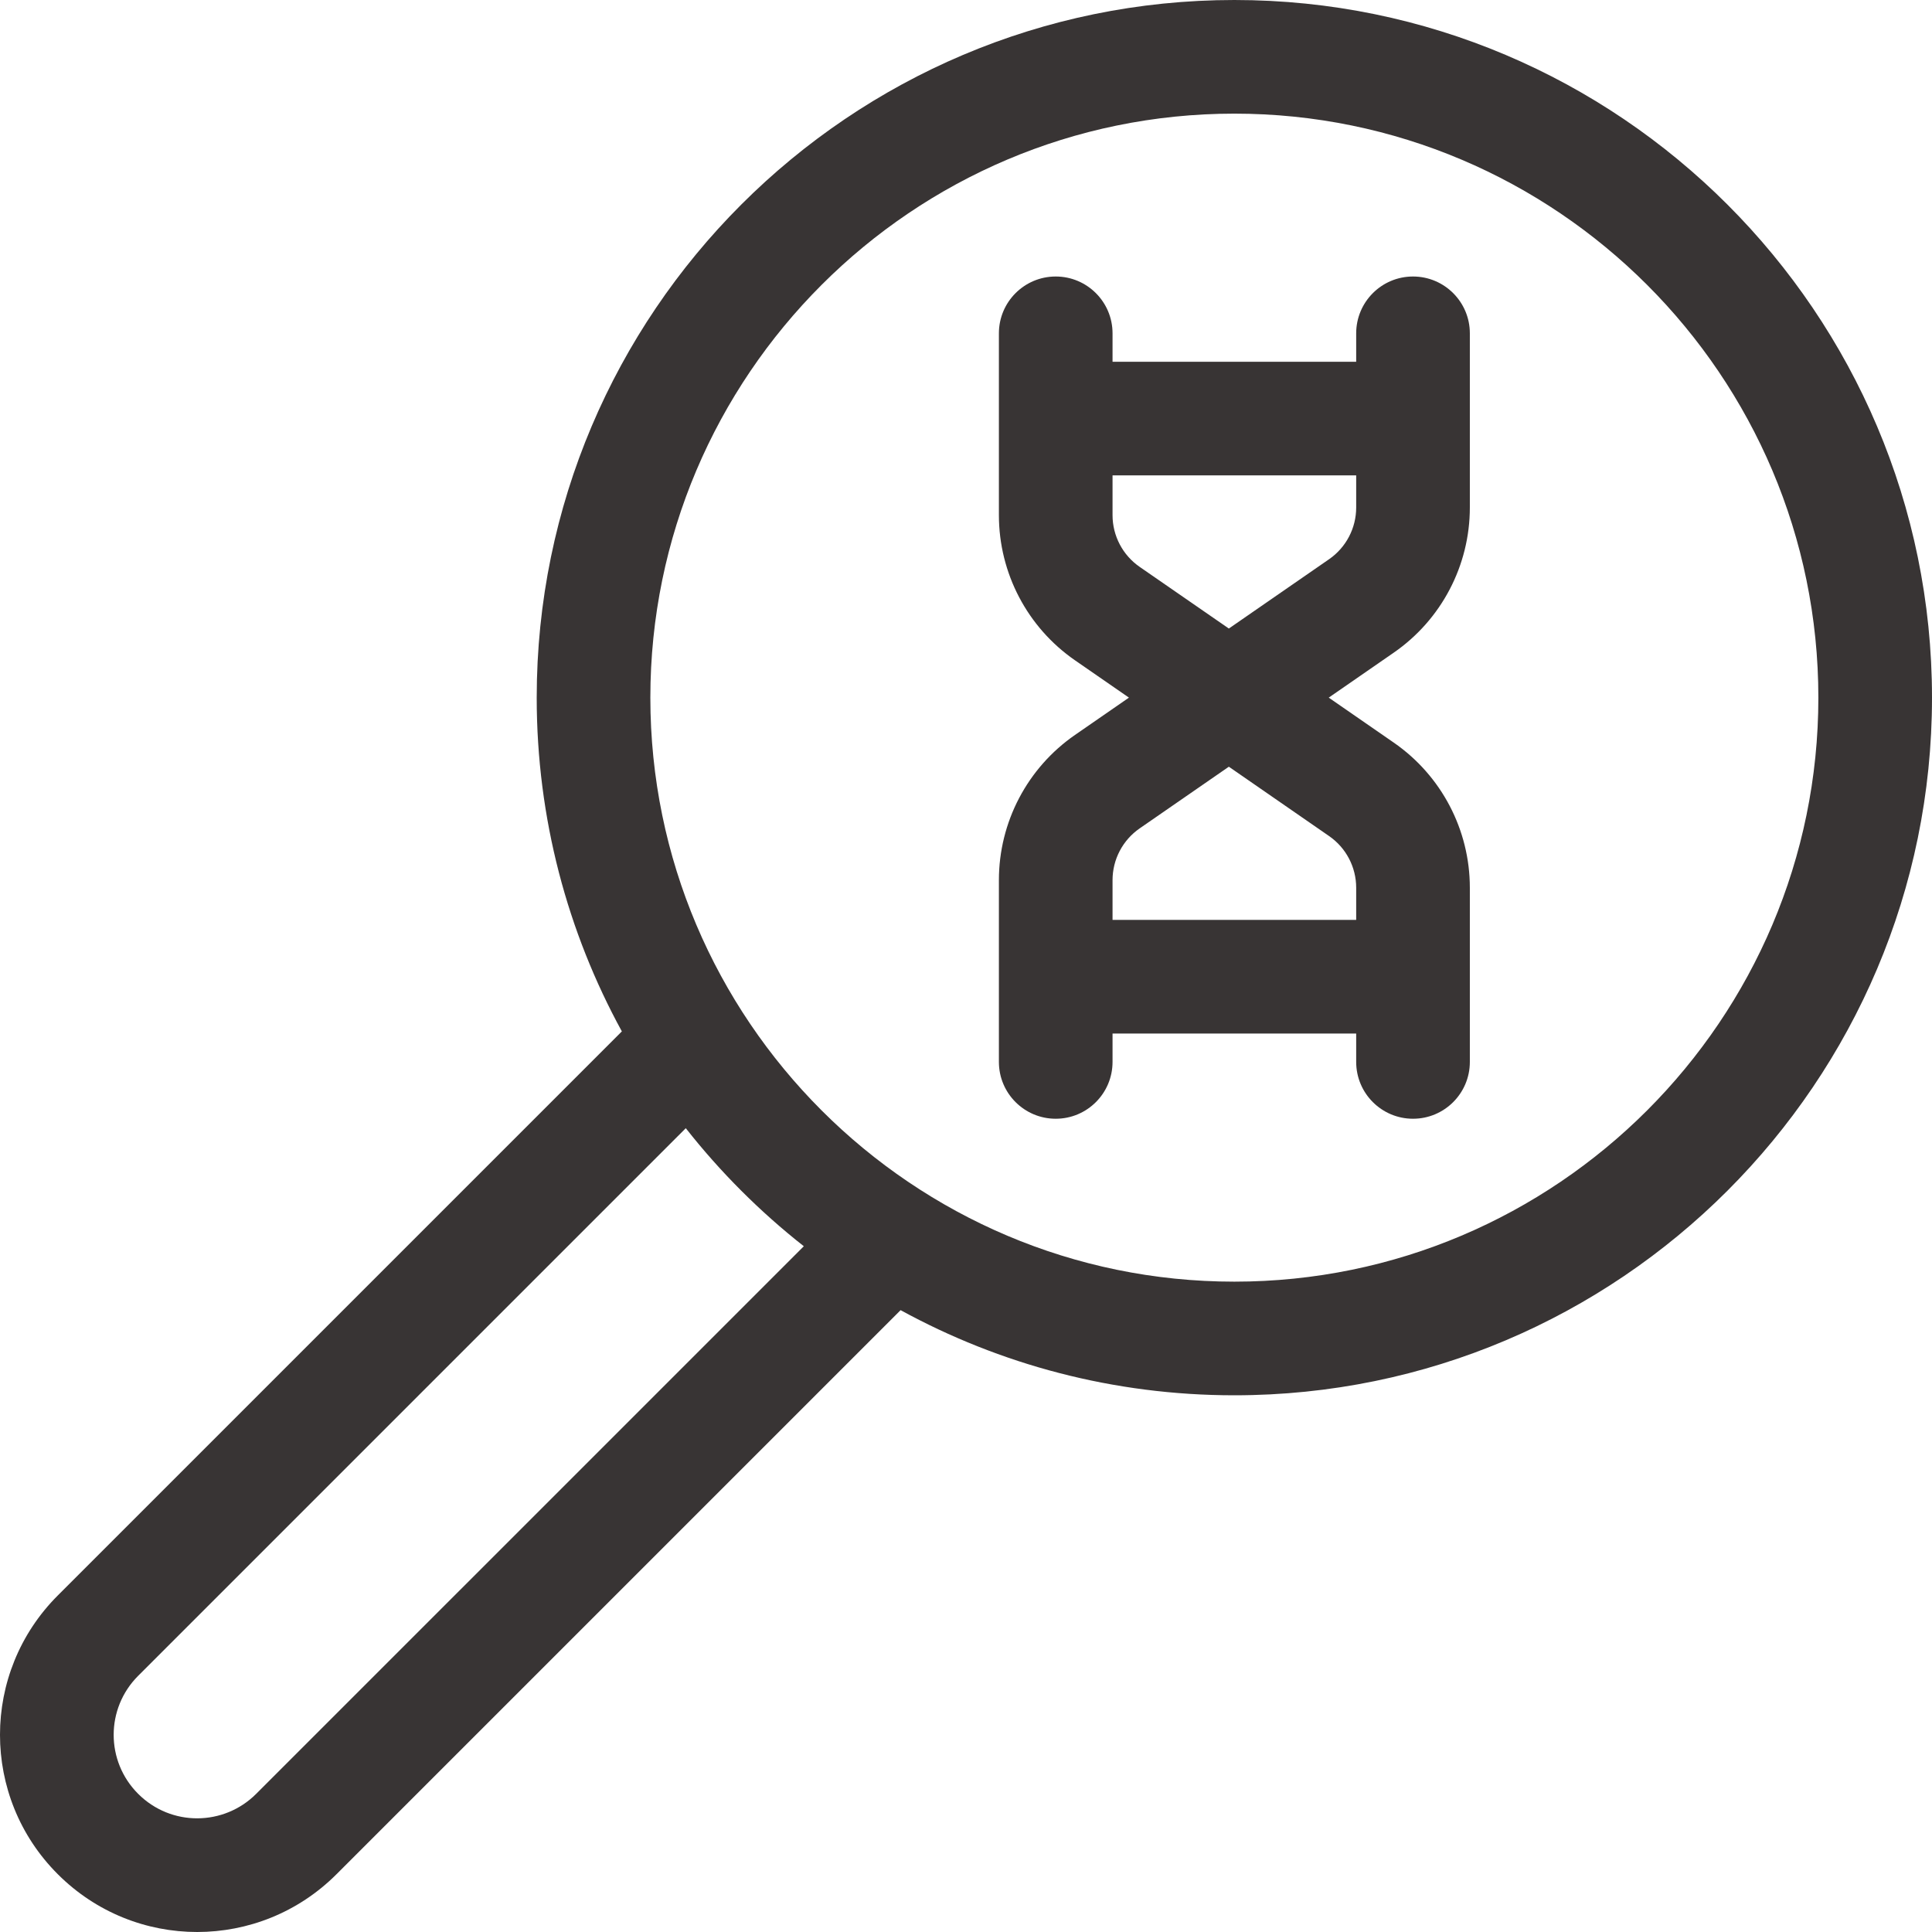 <?xml version="1.0" encoding="UTF-8"?> <svg xmlns="http://www.w3.org/2000/svg" width="100" height="100" viewBox="0 0 100 100" fill="none"><g clip-path="url(#clip0_4323_74)"><path d="M63.89 0C43.979 0 27.78 16.199 27.78 36.11C27.78 42.364 29.379 48.251 32.187 53.385L2.992 82.58C-0.996 86.566 -0.999 93.02 2.991 97.008C6.978 100.997 13.432 100.998 17.419 97.008L46.615 67.813C51.749 70.622 57.636 72.22 63.89 72.22C83.801 72.22 100 56.022 100 36.11C100 16.199 83.801 0 63.89 0ZM13.259 92.85C11.591 94.52 8.859 94.557 7.15 92.848C5.462 91.161 5.461 88.43 7.151 86.74L35.496 58.395C37.282 60.666 39.334 62.718 41.605 64.505L13.259 92.85ZM63.89 66.338C47.222 66.338 33.662 52.778 33.662 36.11C33.662 19.442 47.222 5.882 63.89 5.882C80.558 5.882 94.118 19.442 94.118 36.11C94.118 52.778 80.558 66.338 63.89 66.338Z" fill="#383434"></path><path d="M73.137 14.312C71.513 14.312 70.196 15.629 70.196 17.254V18.724H57.585V17.254C57.585 15.629 56.269 14.312 54.644 14.312C53.02 14.312 51.703 15.629 51.703 17.254V26.664C51.703 29.663 53.176 32.472 55.642 34.178L58.434 36.109L55.642 38.04C53.176 39.746 51.703 42.555 51.703 45.554V54.965C51.703 56.589 53.02 57.906 54.644 57.906C56.269 57.906 57.585 56.589 57.585 54.965V53.495H70.196V54.965C70.196 56.589 71.513 57.906 73.137 57.906C74.762 57.906 76.079 56.589 76.079 54.965V45.95C76.079 42.951 74.606 40.142 72.139 38.436L68.775 36.109L72.139 33.782C74.606 32.077 76.079 29.268 76.079 26.268V17.254C76.079 15.629 74.762 14.312 73.137 14.312ZM68.793 43.274C69.672 43.881 70.196 44.882 70.196 45.95V47.612H57.585V45.554C57.585 44.486 58.11 43.486 58.988 42.878L63.605 39.685L68.793 43.274ZM68.793 28.945L63.605 32.533L58.988 29.341C58.11 28.733 57.585 27.733 57.585 26.665V24.606H70.196V26.269C70.196 27.337 69.672 28.337 68.793 28.945Z" fill="#383434"></path></g><defs><clipPath id="clip0_4323_74"><rect width="100" height="100" fill="white"></rect></clipPath></defs></svg> 